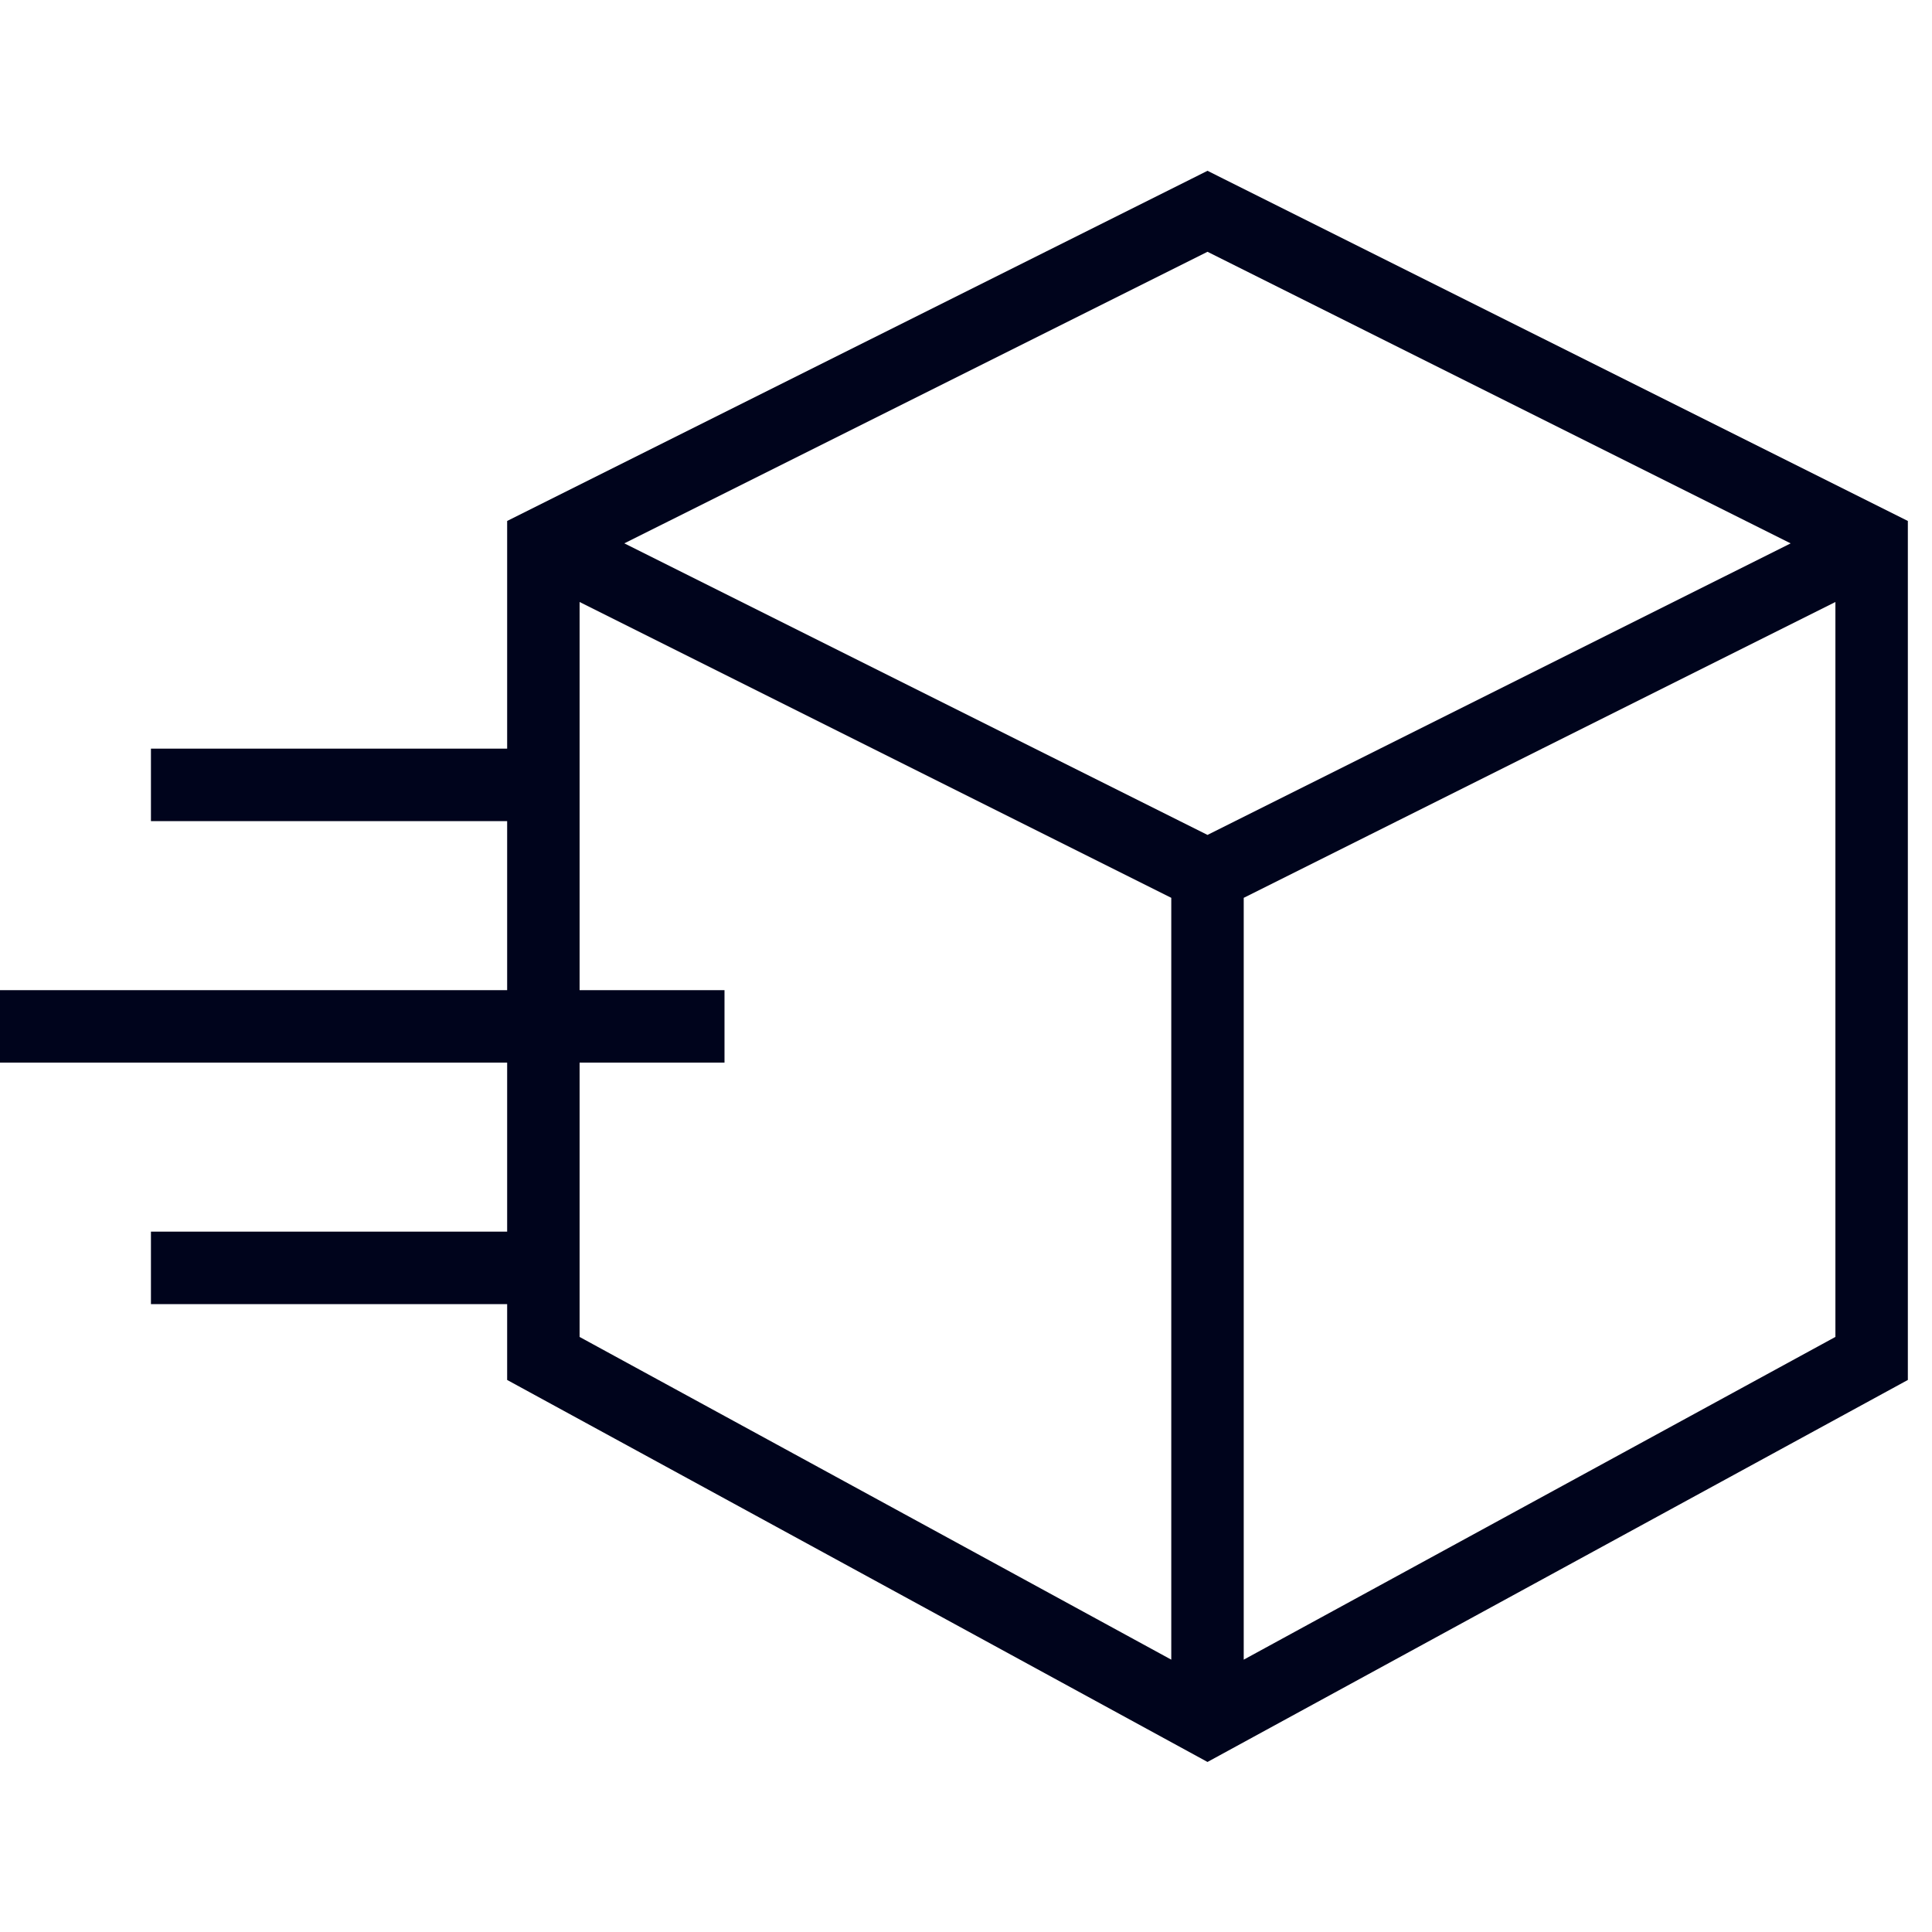 <svg viewBox="0 0 80 80" fill="none" height="80" width="80" xmlns="http://www.w3.org/2000/svg"><path d="M50.67 7.408 79 21.572v35.569L50 72.959 21 57.141V54H6.25v-3H21v-7H0v-3h21v-7H6.25v-3H21v-9.428L49.33 7.408l.67-.336.67.336ZM24 41h6v3h-6v11.36l24.5 13.363V37.177L24 24.927V41Zm27.5-3.823v31.546L76 55.359V24.927l-24.5 12.25ZM25.852 22.499 50 34.572 74.147 22.5 50 10.426 25.852 22.499Z" fill="#00041C"></path></svg>